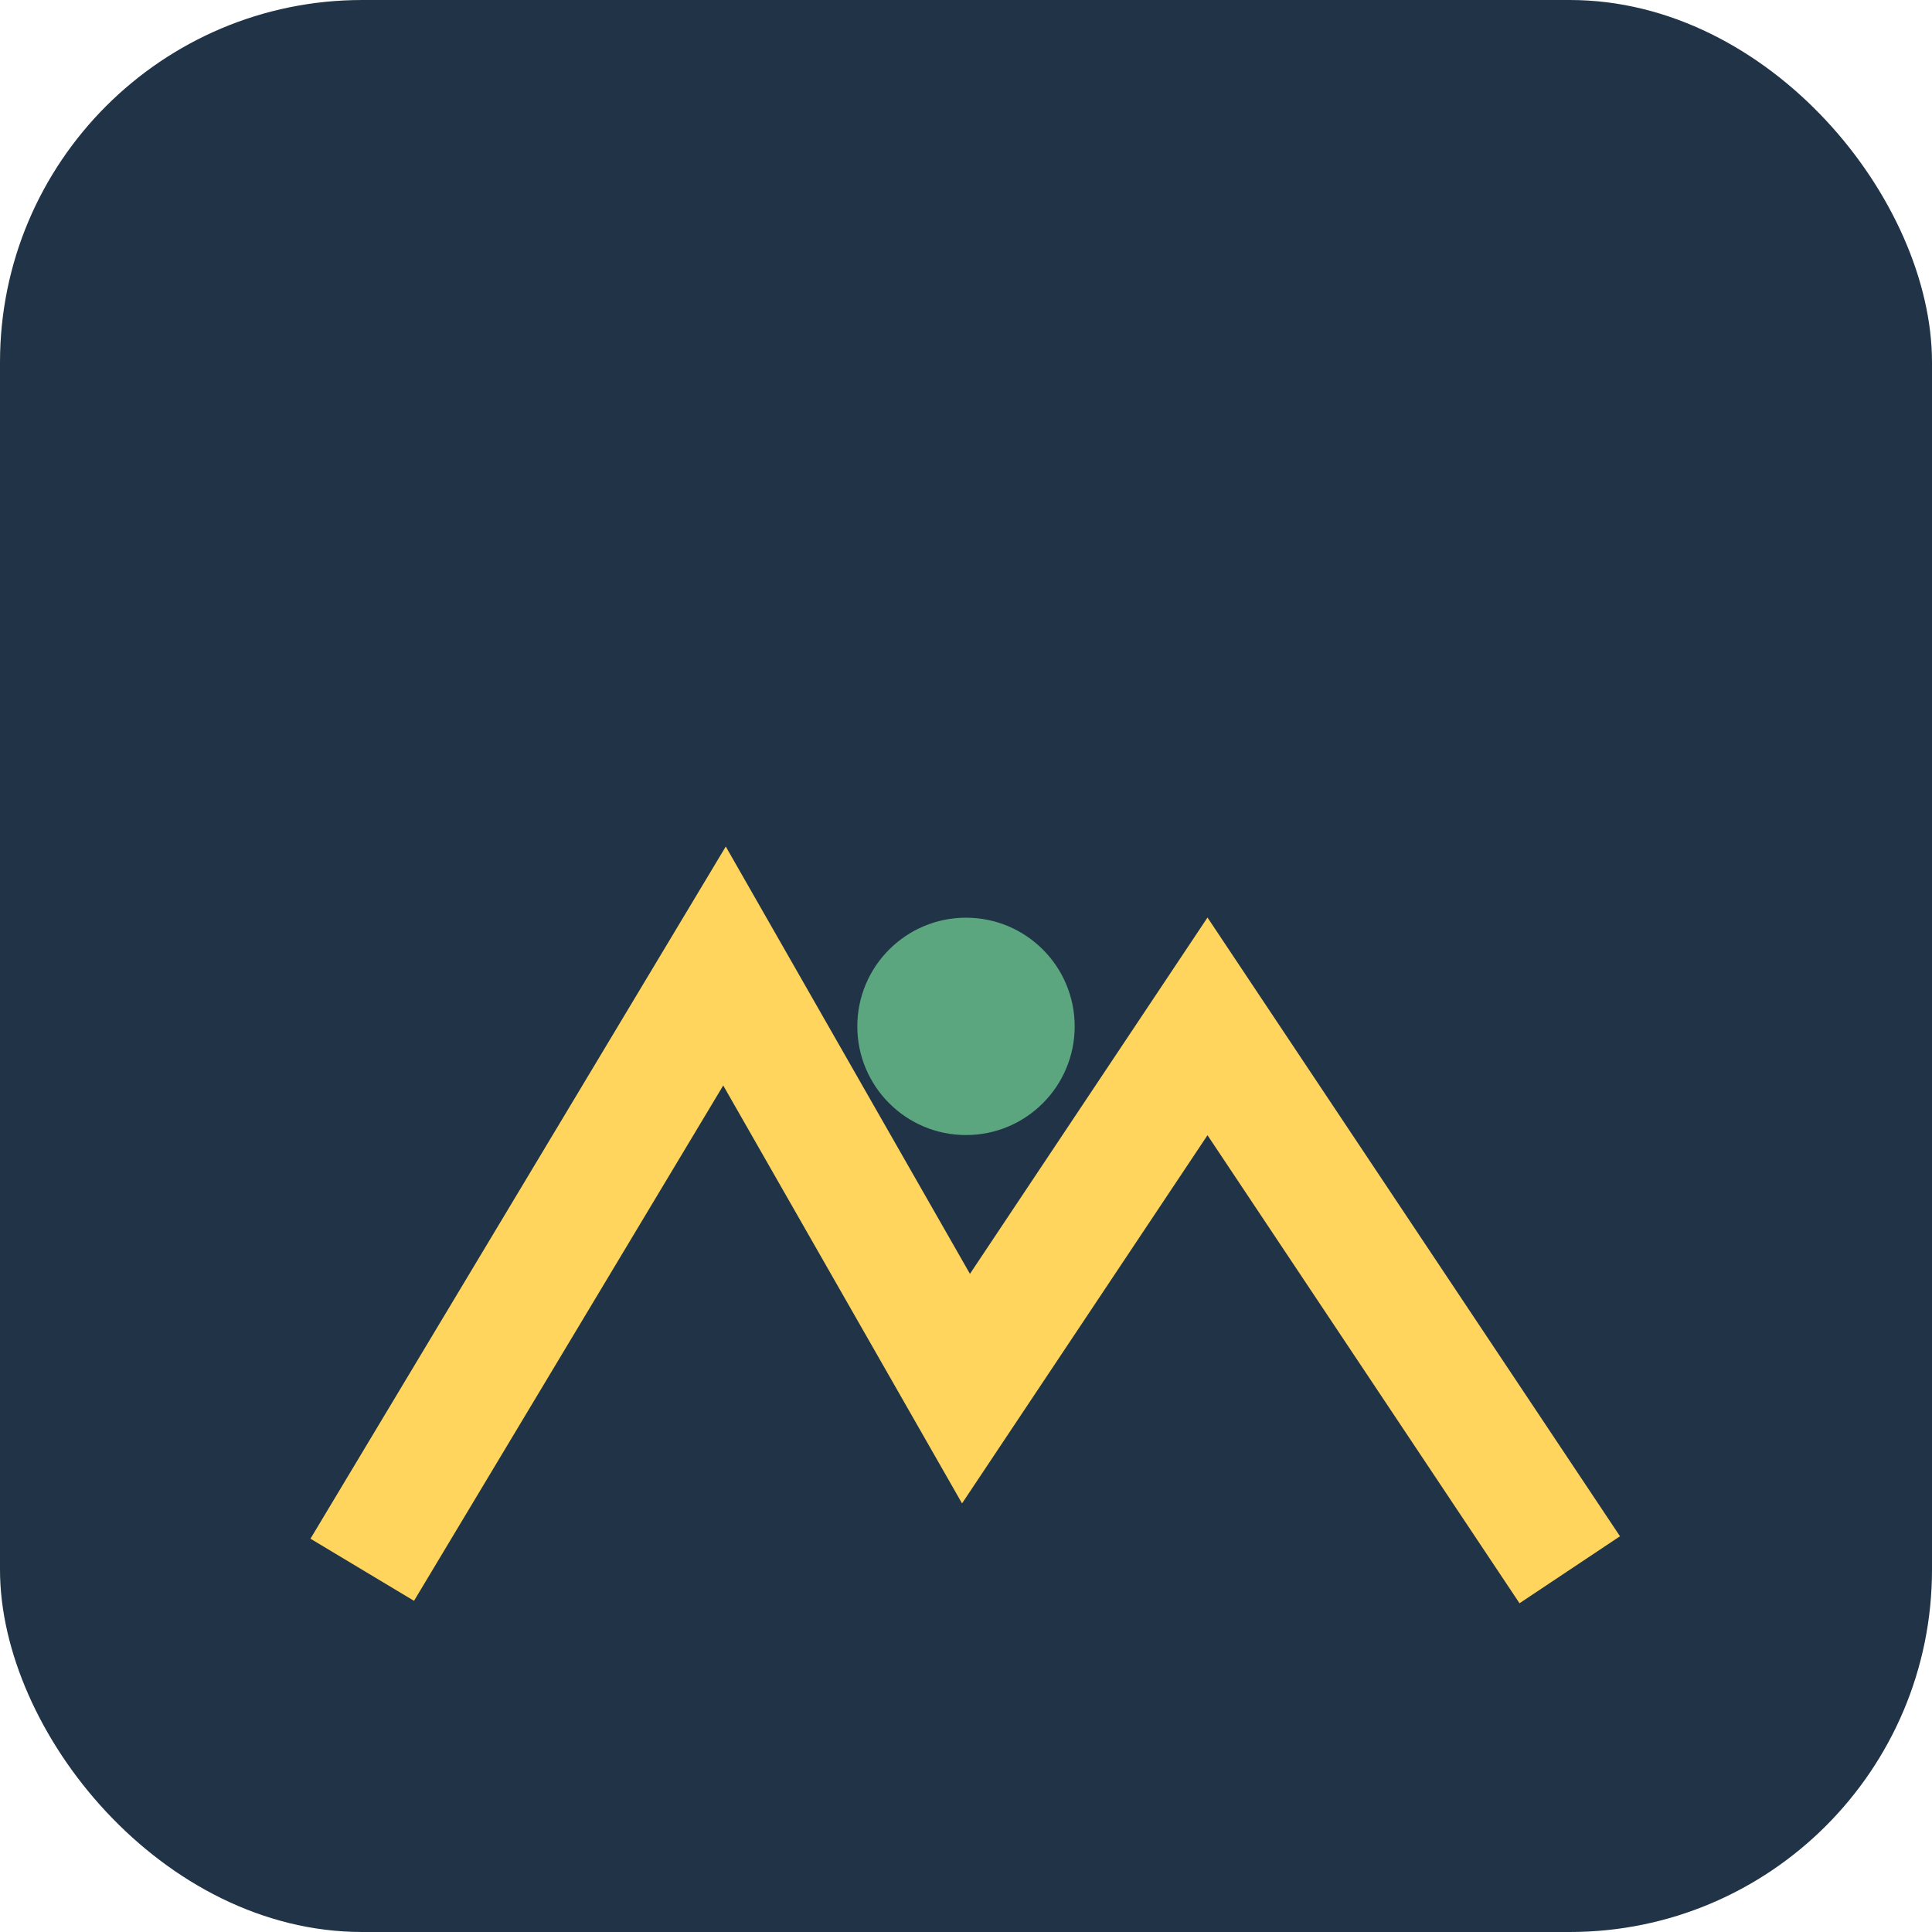 <?xml version="1.0" encoding="UTF-8"?>
<svg xmlns="http://www.w3.org/2000/svg" width="32" height="32" viewBox="0 0 32 32"><rect width="32" height="32" rx="6" fill="#213447"/><path d="M6 26l6-10 4 7 4-6 6 9" stroke="#FFD55E" stroke-width="2" fill="none"/><circle cx="16" cy="17" r="1.8" fill="#5BA67F"/></svg>